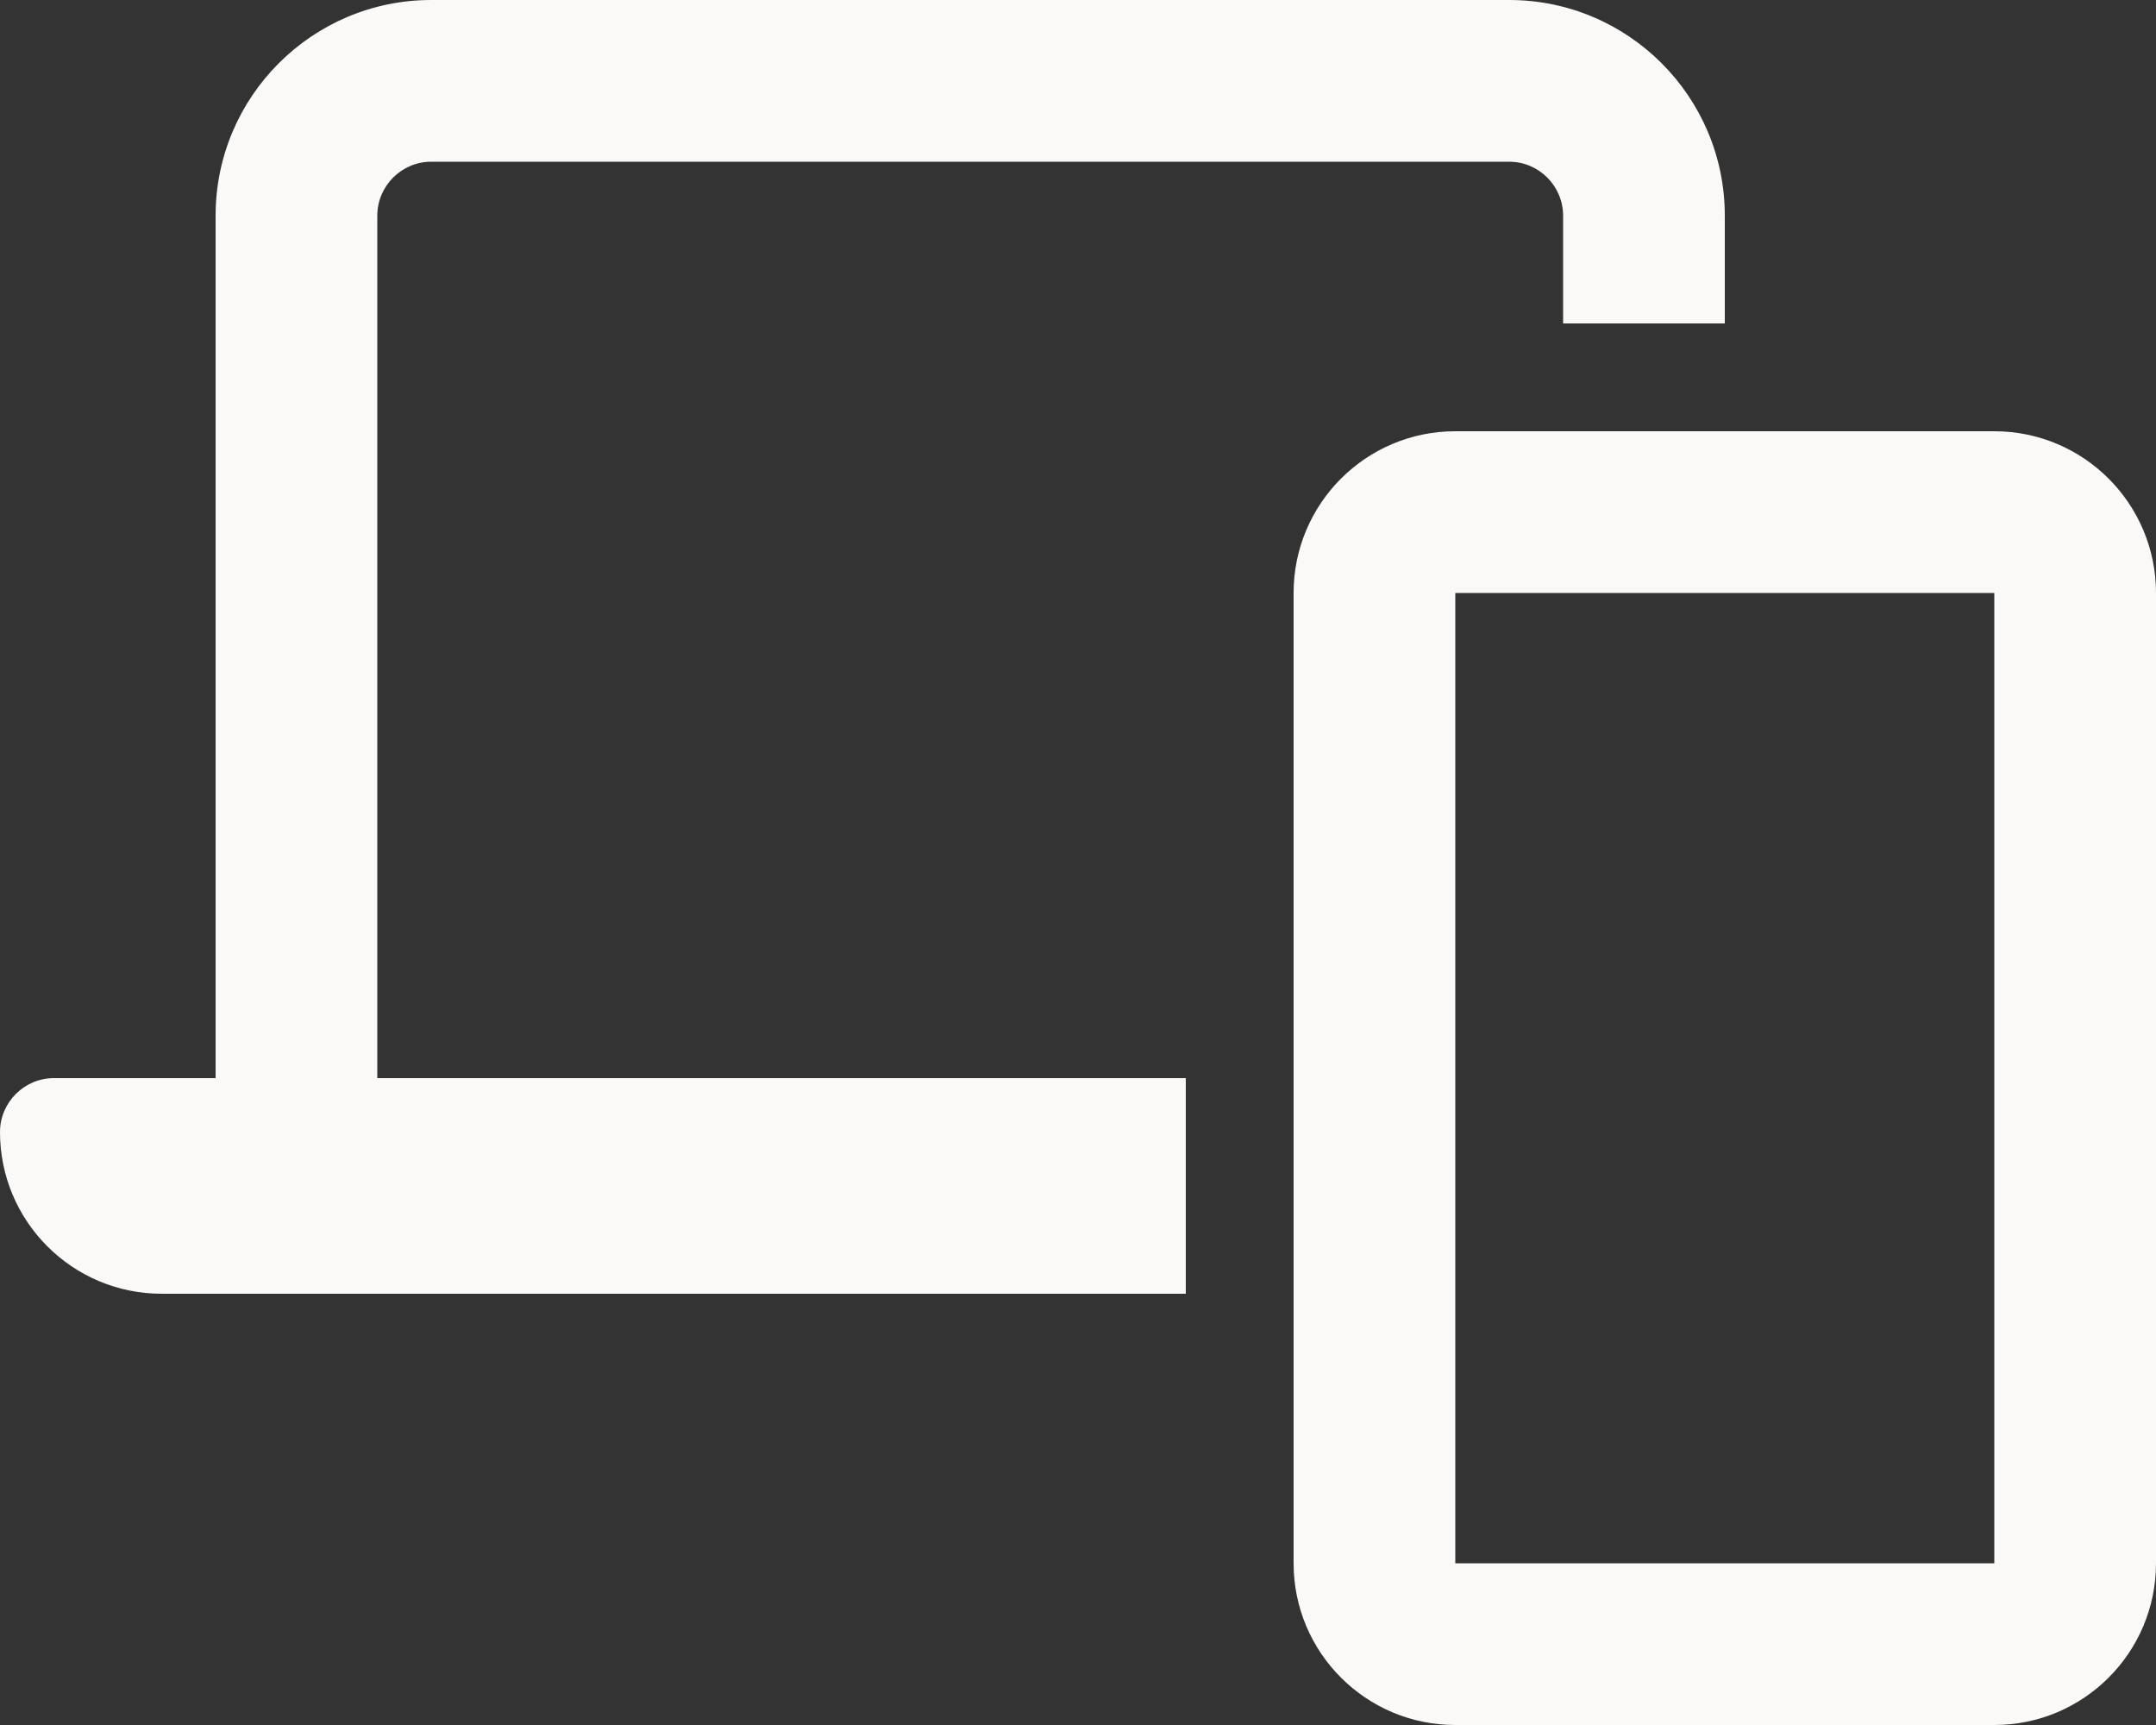 <svg width="640" height="512" viewBox="0 0 640 512" fill="none" xmlns="http://www.w3.org/2000/svg">
<rect x="0" y="0" width="640" height="512" fill="#333333" stroke="none"/>
<g clip-path="url(#clip0_105_19)">
<path d="M128 48H448C456.8 48 464 55.2 464 64V96H512V64C512 28.7 483.3 0 448 0H128C92.7 0 64 28.7 64 64V320H16C7.2 320 0 327.2 0 336C0 362.5 21.5 384 48 384H352V320H112V64C112 55.2 119.2 48 128 48ZM384 464C384 490.5 405.5 512 432 512H592C618.5 512 640 490.5 640 464V176C640 149.5 618.5 128 592 128H432C405.5 128 384 149.5 384 176V464ZM592 464H432V176H592V464Z" fill="#FAF9F7"/>
</g>
<defs>
<clipPath id="clip0_105_19">
<rect width="640" height="512" fill="white"/>
</clipPath>
</defs>
</svg>

